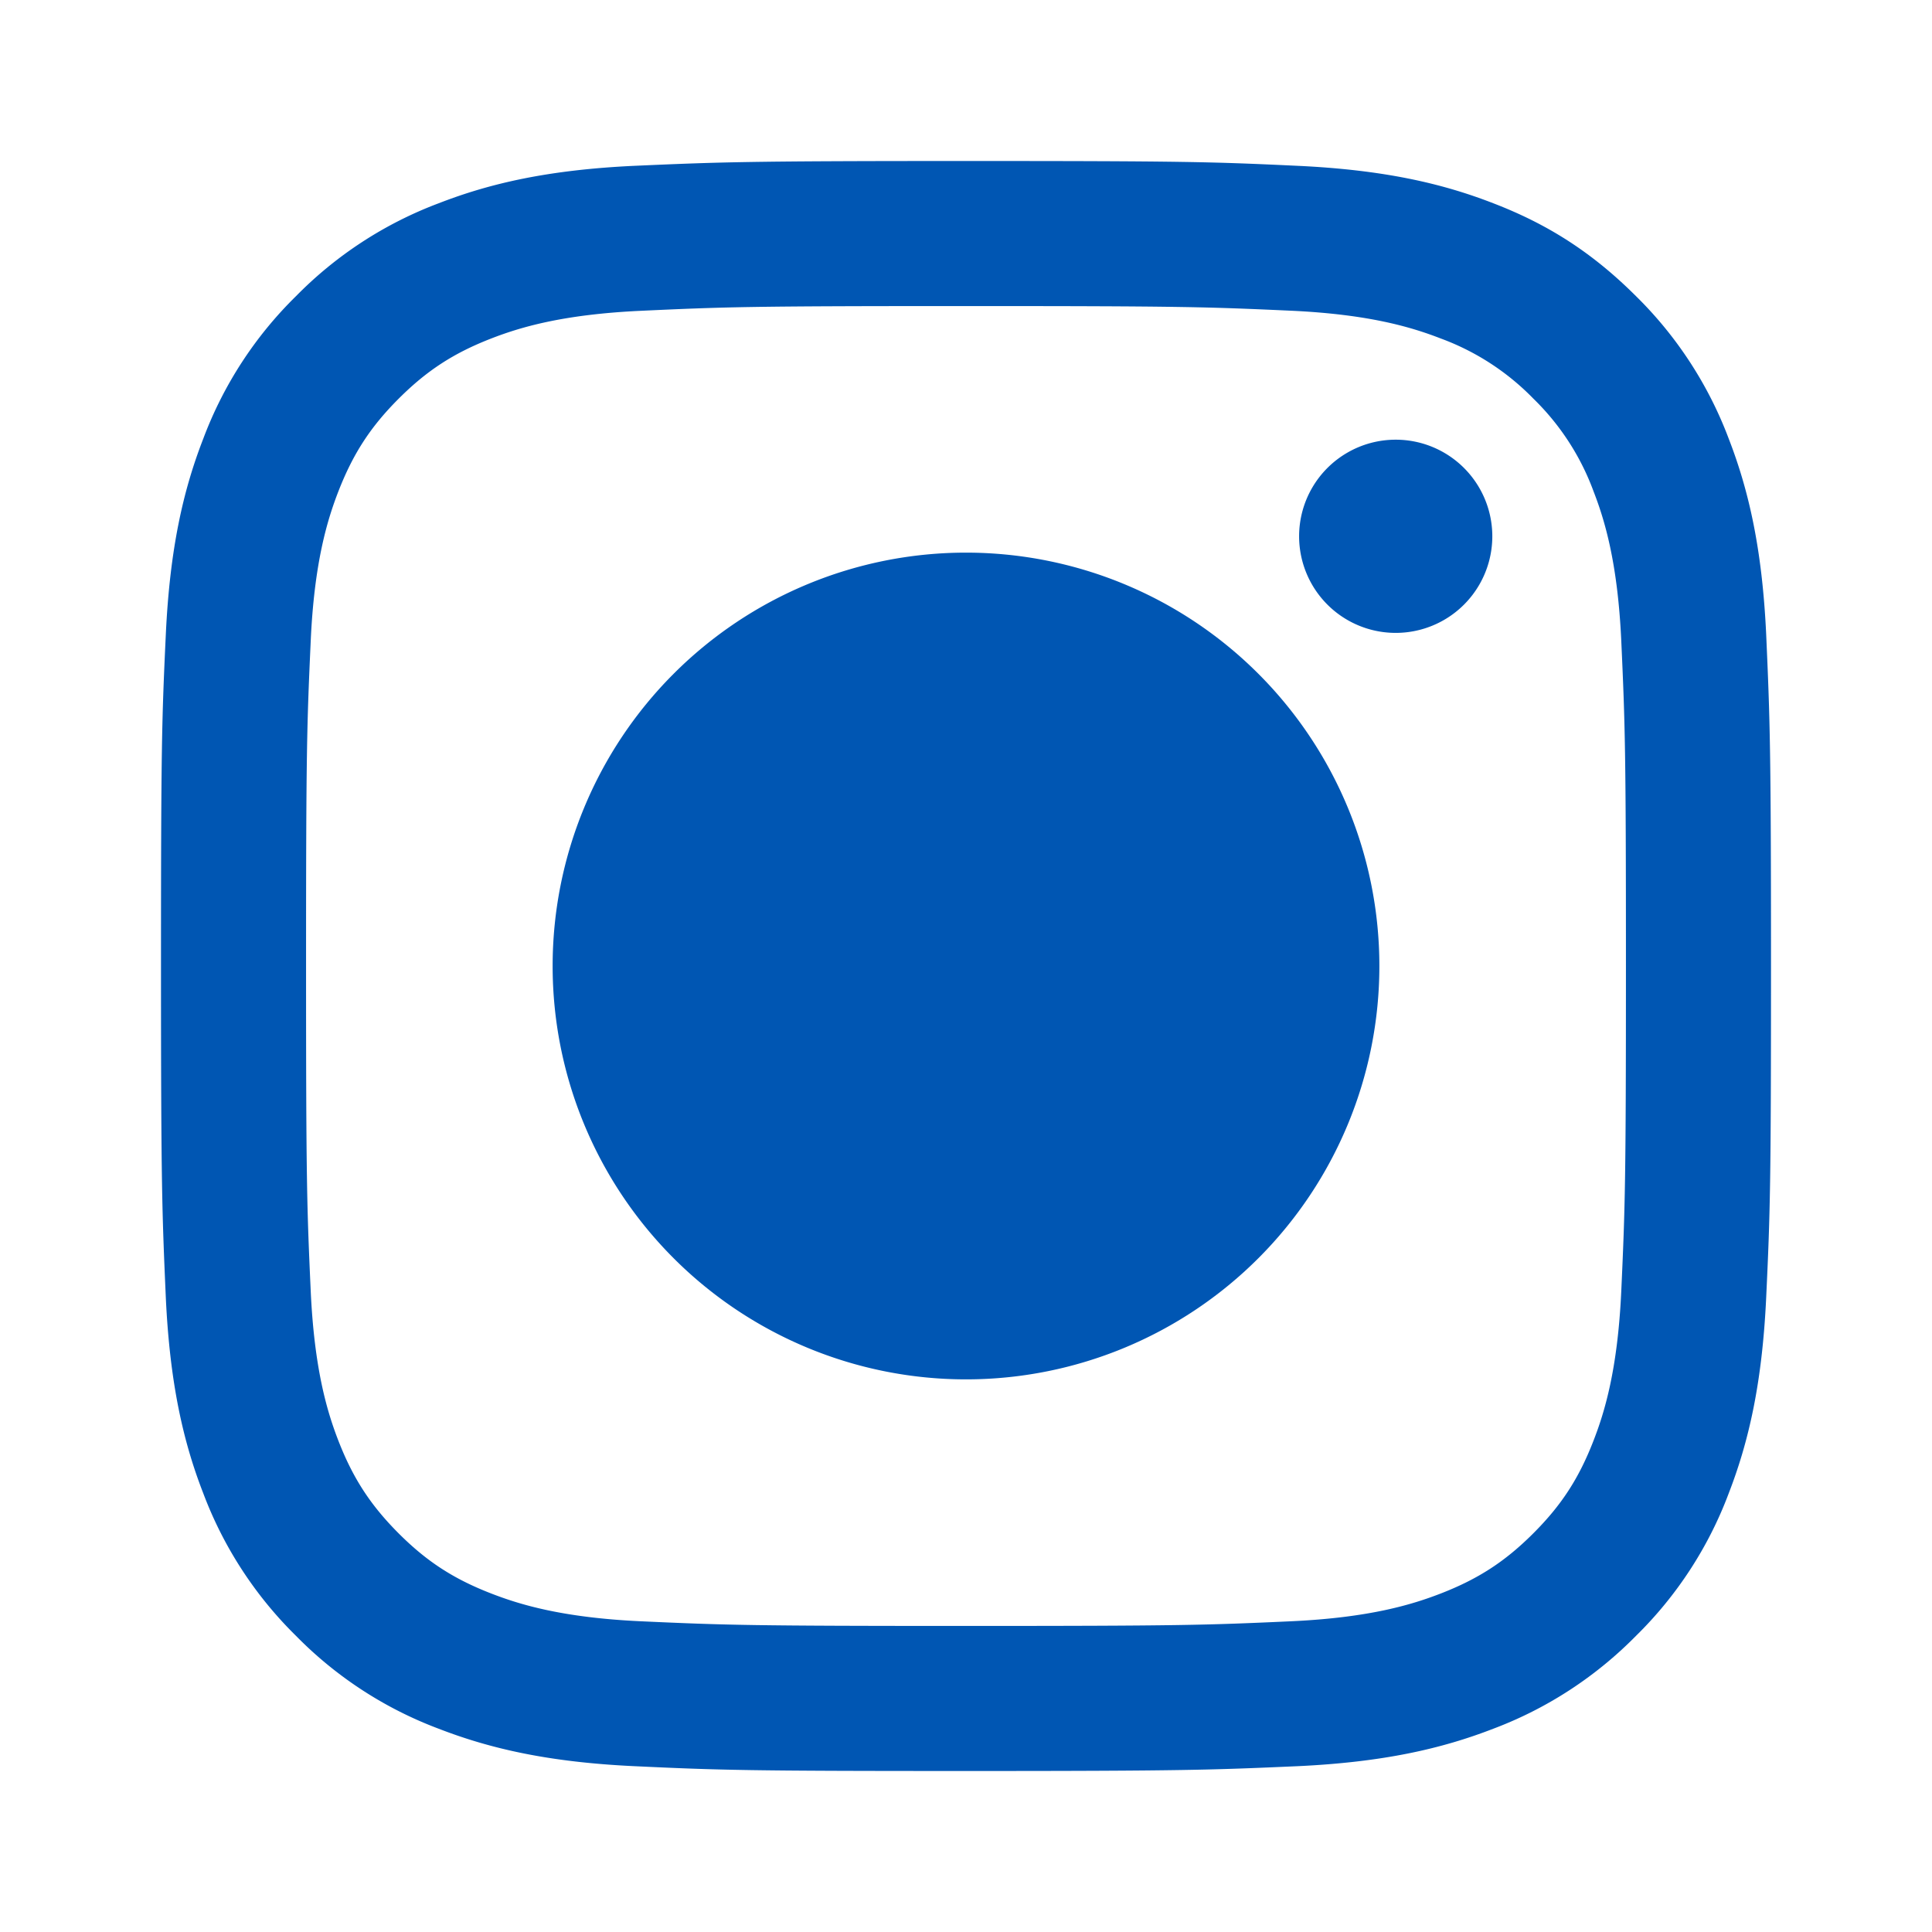 <svg xmlns="http://www.w3.org/2000/svg" width="24" height="24" viewBox="0 0 24 24">
  <path fill="#0056b3" d="M12 2c2.717 0 3.056.01 4.122.06 1.065.05 1.79.217 2.428.465.66.254 1.216.598 1.772 1.153.509.5.902 1.105 1.153 1.772.247.637.415 1.363.465 2.428.047 1.066.06 1.405.06 4.122 0 2.717-.01 3.056-.06 4.122-.05 1.065-.218 1.79-.465 2.428a4.883 4.883 0 01-1.153 1.772c-.5.508-1.105.902-1.772 1.153-.637.247-1.363.415-2.428.465-1.066.047-1.405.06-4.122.06-2.717 0-3.056-.01-4.122-.06-1.065-.05-1.79-.218-2.428-.465a4.89 4.89 0 01-1.772-1.153 4.904 4.904 0 01-1.153-1.772c-.248-.637-.415-1.363-.465-2.428C2.013 15.056 2 14.717 2 12c0-2.717.01-3.056.06-4.122.05-1.066.217-1.79.465-2.428a4.88 4.88 0 011.153-1.772A4.897 4.897 0 015.45 2.525c.638-.248 1.362-.415 2.428-.465C8.944 2.013 9.283 2 12 2zm0 1.802c-2.67 0-2.986.01-4.04.059-.976.045-1.505.207-1.858.344-.466.181-.8.398-1.15.748-.35.35-.566.683-.748 1.15-.137.353-.3.882-.344 1.857-.048 1.055-.058 1.37-.058 4.04 0 2.67.01 2.986.058 4.04.045.977.207 1.505.344 1.858.181.466.399.8.748 1.15.35.35.683.566 1.15.747.353.137.882.3 1.857.345 1.054.048 1.37.058 4.04.058 2.67 0 2.987-.01 4.04-.058.977-.045 1.505-.208 1.859-.345.466-.181.8-.398 1.15-.748.35-.35.566-.683.747-1.15.137-.352.3-.881.345-1.857.048-1.055.058-1.37.058-4.04 0-2.67-.01-2.986-.058-4.04-.045-.976-.208-1.505-.345-1.858a3.097 3.097 0 00-.747-1.15 3.098 3.098 0 00-1.15-.747c-.353-.137-.882-.3-1.857-.345-1.055-.048-1.37-.058-4.04-.058zm0 3.063A5.135 5.135 0 1 1 12 17.135 5.135 5.135 0 0 1 12 6.865zm0 8.468A3.333 3.333 0 1 1 12 8.668 3.333 3.333 0 0 1 12 15.333zm6.538-8.671a1.2 1.2 0 1 1-2.4 0 1.2 1.2 0 0 1 2.4 0z"/>
</svg>